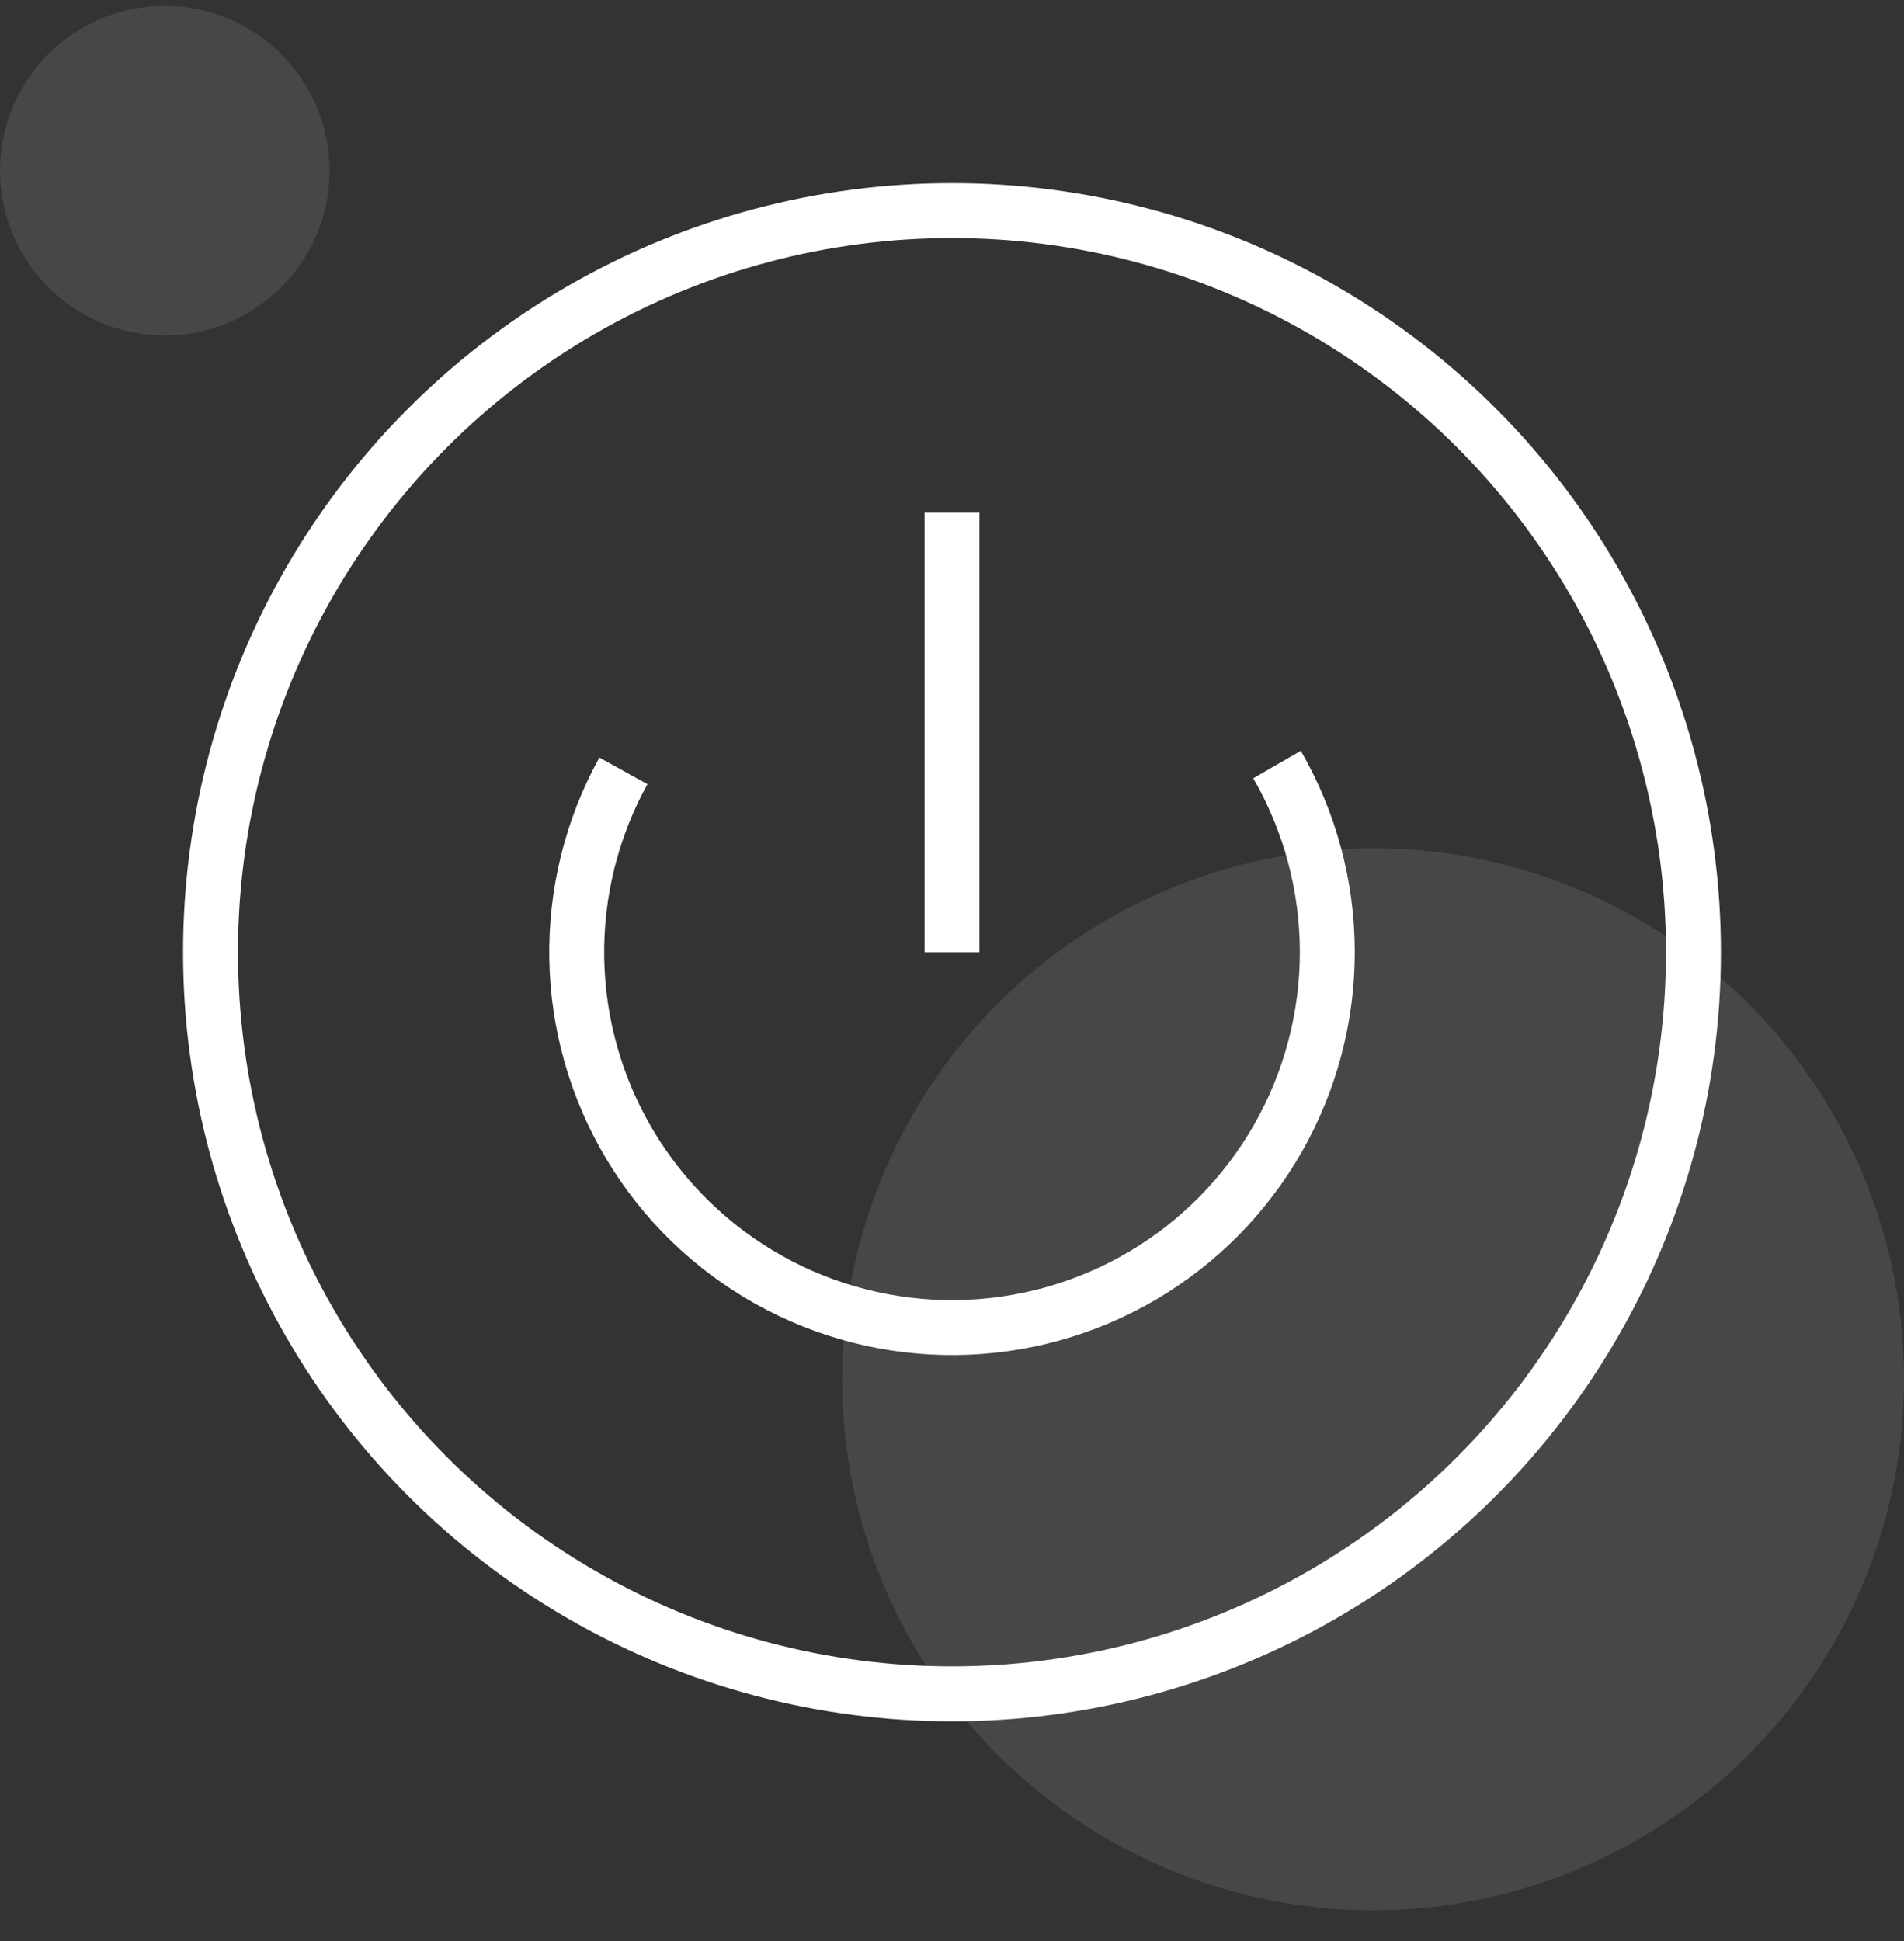 <svg width="52" height="53" viewBox="0 0 52 53" fill="none" xmlns="http://www.w3.org/2000/svg">
<rect x="0" y="0" width="52" height="53" fill="#333333" stroke="none"/>
<circle opacity="0.1" cx="37.5" cy="37.66" r="14.5" fill="white"/>
<circle opacity="0.1" cx="4.5" cy="4.66" r="4.5" transform="rotate(180 4.5 4.66)" fill="white"/>
<path d="M26 26V14" stroke="white" stroke-width="1.5"/>
<circle cx="26" cy="26" r="20.25" stroke="white" stroke-width="1.5"/>
<path d="M34.877 20.875C35.772 22.426 36.246 24.184 36.25 25.975C36.254 27.766 35.789 29.527 34.901 31.082C34.014 32.637 32.734 33.933 31.189 34.839C29.645 35.746 27.89 36.232 26.099 36.249C24.309 36.267 22.544 35.815 20.983 34.938C19.421 34.062 18.116 32.791 17.199 31.253C16.281 29.716 15.782 27.964 15.752 26.174C15.721 24.383 16.16 22.616 17.026 21.048" stroke="white" stroke-width="1.5"/>
</svg>
